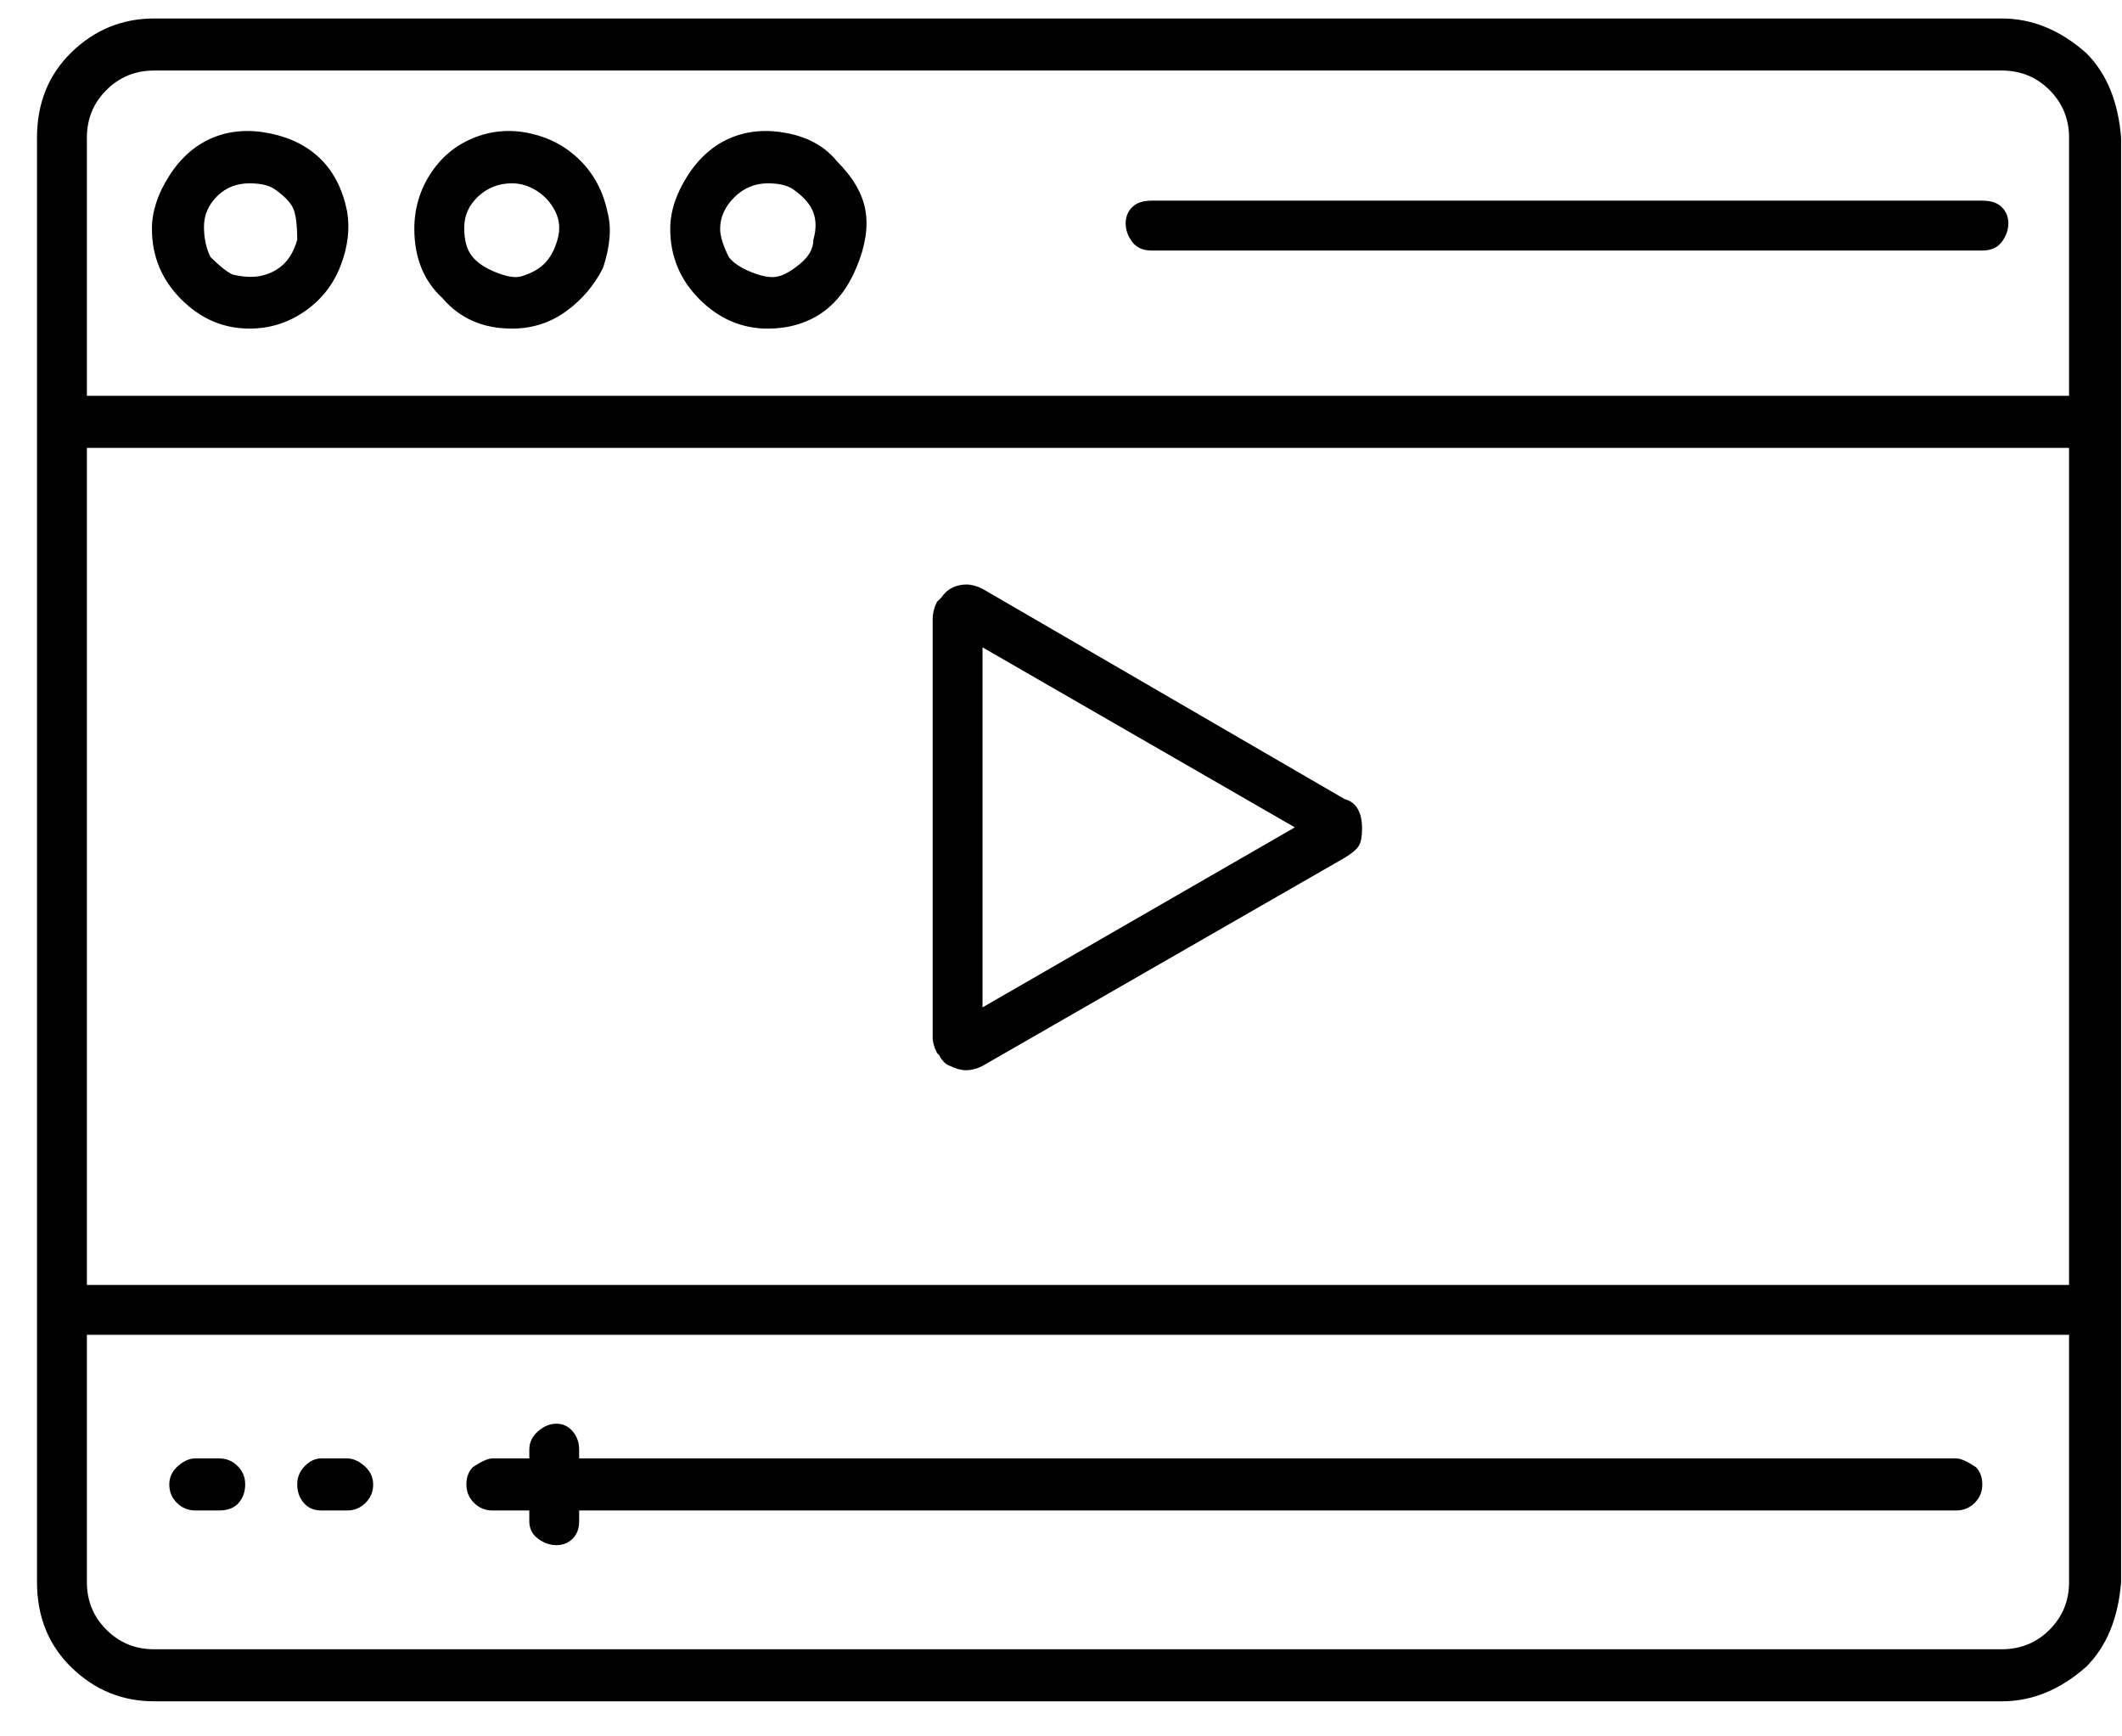 <?xml version="1.0" encoding="UTF-8"?> <svg xmlns="http://www.w3.org/2000/svg" width="55" height="45" viewBox="0 0 55 45" fill="none"><path d="M24.623 27.624C24.773 27.699 24.914 27.736 25.045 27.736C25.176 27.736 25.317 27.699 25.466 27.624L34.854 22.229C35.041 22.116 35.163 22.013 35.219 21.92C35.275 21.826 35.303 21.676 35.303 21.47C35.303 21.264 35.266 21.095 35.191 20.964C35.116 20.833 35.004 20.749 34.854 20.711L25.466 15.26C25.317 15.185 25.176 15.148 25.045 15.148C24.914 15.148 24.792 15.176 24.68 15.232C24.567 15.288 24.474 15.372 24.399 15.485L24.286 15.597C24.211 15.747 24.174 15.897 24.174 16.047V26.893C24.174 27.006 24.211 27.137 24.286 27.287L24.342 27.343C24.417 27.493 24.511 27.587 24.623 27.624ZM25.466 16.777L33.561 21.442L25.466 26.107V16.777ZM5.681 37.796H5.062C4.912 37.796 4.763 37.862 4.613 37.993C4.463 38.124 4.388 38.283 4.388 38.471C4.388 38.658 4.453 38.817 4.585 38.948C4.716 39.079 4.875 39.145 5.062 39.145H5.681C5.905 39.145 6.074 39.079 6.187 38.948C6.299 38.817 6.355 38.658 6.355 38.471C6.355 38.283 6.29 38.124 6.158 37.993C6.027 37.862 5.868 37.796 5.681 37.796ZM8.997 37.796H8.322C8.173 37.796 8.032 37.862 7.901 37.993C7.77 38.124 7.704 38.283 7.704 38.471C7.704 38.658 7.76 38.817 7.873 38.948C7.985 39.079 8.135 39.145 8.322 39.145H8.997C9.184 39.145 9.344 39.079 9.475 38.948C9.606 38.817 9.672 38.658 9.672 38.471C9.672 38.283 9.597 38.124 9.447 37.993C9.297 37.862 9.147 37.796 8.997 37.796ZM50.705 37.796H15.011V37.571C15.011 37.384 14.955 37.225 14.843 37.094C14.73 36.962 14.59 36.897 14.421 36.897C14.253 36.897 14.093 36.962 13.944 37.094C13.794 37.225 13.719 37.384 13.719 37.571V37.796H12.763C12.651 37.796 12.482 37.871 12.257 38.021C12.145 38.133 12.089 38.283 12.089 38.471C12.089 38.658 12.154 38.817 12.285 38.948C12.416 39.079 12.576 39.145 12.763 39.145H13.719V39.426C13.719 39.613 13.794 39.763 13.944 39.876C14.093 39.988 14.253 40.044 14.421 40.044C14.59 40.044 14.73 39.988 14.843 39.876C14.955 39.763 15.011 39.613 15.011 39.426V39.145H50.705C50.892 39.145 51.051 39.079 51.183 38.948C51.314 38.817 51.379 38.658 51.379 38.471C51.379 38.283 51.323 38.133 51.211 38.021C50.986 37.871 50.817 37.796 50.705 37.796ZM51.885 0.479H3.994C3.17 0.479 2.458 0.77 1.858 1.35C1.259 1.931 0.959 2.671 0.959 3.57V41C0.959 41.899 1.259 42.639 1.858 43.219C2.458 43.8 3.17 44.091 3.994 44.091H51.885C52.672 44.091 53.403 43.791 54.077 43.191C54.602 42.667 54.902 41.936 54.977 41V3.57C54.902 2.634 54.602 1.903 54.077 1.379C53.403 0.779 52.672 0.479 51.885 0.479ZM3.994 1.828H51.885C52.372 1.828 52.785 1.997 53.122 2.334C53.459 2.671 53.628 3.083 53.628 3.57V10.258H2.252V3.57C2.252 3.083 2.42 2.671 2.758 2.334C3.095 1.997 3.507 1.828 3.994 1.828ZM53.628 11.607V33.3H2.252V11.607H53.628ZM51.885 42.742H3.994C3.507 42.742 3.095 42.573 2.758 42.236C2.42 41.899 2.252 41.487 2.252 41V34.593H53.628V41C53.628 41.487 53.459 41.899 53.122 42.236C52.785 42.573 52.372 42.742 51.885 42.742ZM6.468 8.516C6.992 8.516 7.47 8.366 7.901 8.066C8.332 7.767 8.641 7.373 8.828 6.886C9.016 6.399 9.072 5.931 8.997 5.481C8.885 4.919 8.66 4.47 8.322 4.132C7.985 3.795 7.545 3.57 7.002 3.458C6.458 3.346 5.962 3.383 5.512 3.57C5.062 3.758 4.688 4.086 4.388 4.554C4.088 5.022 3.938 5.481 3.938 5.931C3.938 6.643 4.191 7.251 4.697 7.757C5.203 8.263 5.793 8.516 6.468 8.516ZM6.468 4.751C6.767 4.751 6.992 4.807 7.142 4.919C7.404 5.107 7.564 5.284 7.62 5.453C7.676 5.622 7.704 5.875 7.704 6.212C7.629 6.474 7.517 6.68 7.367 6.83C7.217 6.98 7.03 7.083 6.805 7.139C6.58 7.195 6.318 7.186 6.018 7.111C5.868 7.036 5.681 6.886 5.456 6.661C5.343 6.437 5.287 6.174 5.287 5.875C5.287 5.575 5.4 5.313 5.624 5.088C5.849 4.863 6.13 4.751 6.468 4.751ZM13.269 8.516C13.794 8.516 14.262 8.366 14.674 8.066C15.086 7.767 15.405 7.392 15.63 6.942C15.817 6.38 15.855 5.893 15.742 5.481C15.63 4.957 15.396 4.516 15.04 4.16C14.684 3.805 14.253 3.57 13.747 3.458C13.241 3.346 12.754 3.383 12.285 3.57C11.817 3.758 11.442 4.067 11.161 4.498C10.88 4.929 10.739 5.406 10.739 5.931C10.739 6.68 10.983 7.28 11.47 7.729C11.92 8.254 12.52 8.516 13.269 8.516ZM13.269 4.751C13.494 4.751 13.709 4.816 13.915 4.947C14.121 5.078 14.281 5.256 14.393 5.481C14.506 5.706 14.524 5.95 14.449 6.212C14.374 6.474 14.262 6.68 14.112 6.83C13.962 6.98 13.756 7.092 13.494 7.167C13.344 7.205 13.128 7.167 12.847 7.055C12.566 6.942 12.36 6.802 12.229 6.633C12.098 6.465 12.032 6.221 12.032 5.903C12.032 5.584 12.154 5.313 12.398 5.088C12.641 4.863 12.932 4.751 13.269 4.751ZM19.902 8.516C20.426 8.516 20.885 8.385 21.279 8.123C21.672 7.86 21.982 7.458 22.206 6.914C22.431 6.371 22.506 5.884 22.431 5.453C22.356 5.022 22.113 4.601 21.701 4.189C21.401 3.814 20.979 3.57 20.436 3.458C19.892 3.346 19.396 3.383 18.946 3.57C18.497 3.758 18.122 4.086 17.822 4.554C17.522 5.022 17.372 5.481 17.372 5.931C17.372 6.643 17.625 7.251 18.131 7.757C18.637 8.263 19.227 8.516 19.902 8.516ZM19.902 4.751C20.201 4.751 20.426 4.807 20.576 4.919C20.839 5.107 21.007 5.303 21.082 5.509C21.157 5.715 21.157 5.95 21.082 6.212C21.082 6.437 20.97 6.643 20.745 6.83C20.52 7.017 20.323 7.13 20.155 7.167C19.986 7.205 19.761 7.167 19.48 7.055C19.199 6.942 19.002 6.811 18.89 6.661C18.74 6.362 18.665 6.118 18.665 5.931C18.665 5.631 18.787 5.359 19.03 5.116C19.274 4.872 19.564 4.751 19.902 4.751ZM29.851 6.493H51.379C51.604 6.493 51.773 6.418 51.885 6.268C51.998 6.118 52.054 5.959 52.054 5.79C52.054 5.622 51.998 5.481 51.885 5.369C51.773 5.256 51.604 5.2 51.379 5.2H29.851C29.626 5.2 29.457 5.256 29.345 5.369C29.233 5.481 29.176 5.622 29.176 5.79C29.176 5.959 29.233 6.118 29.345 6.268C29.457 6.418 29.626 6.493 29.851 6.493Z" fill="black"></path></svg> 